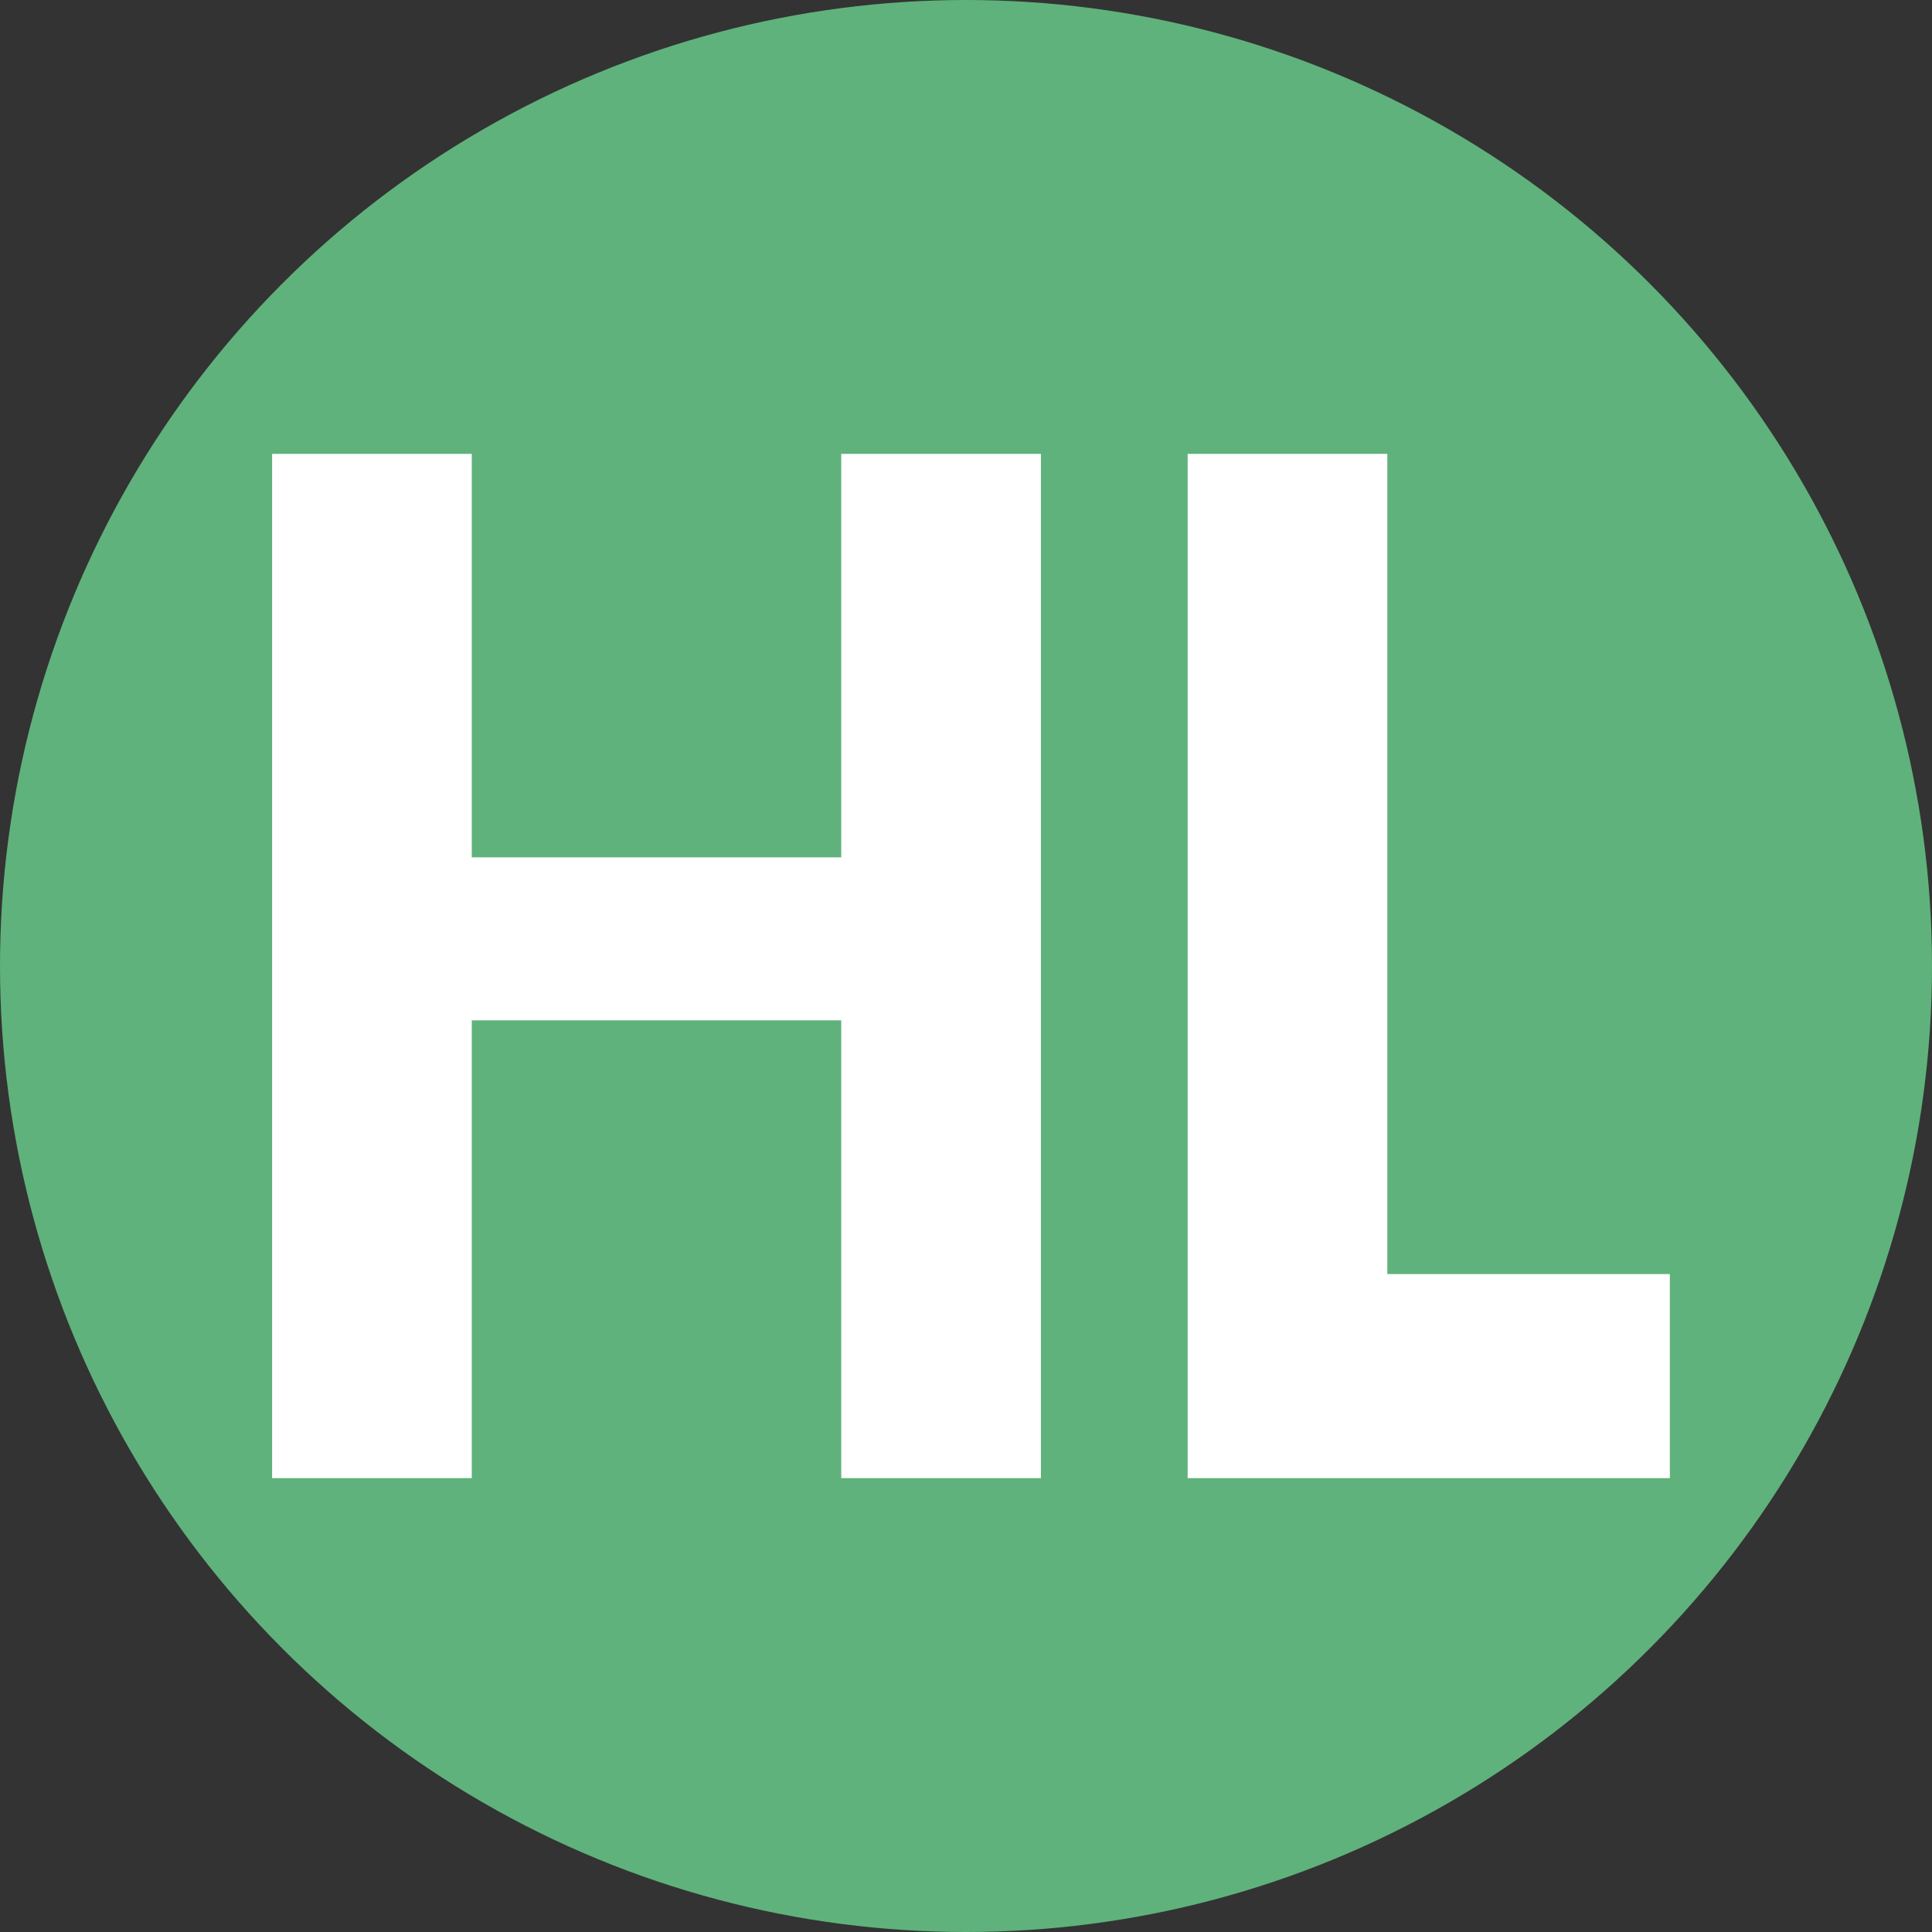 <?xml version="1.0" encoding="utf-8"?>
<!DOCTYPE svg PUBLIC "-//W3C//DTD SVG 1.1//EN" "http://www.w3.org/Graphics/SVG/1.1/DTD/svg11.dtd">
<svg version="1.1" id="Layer_1" xmlns="http://www.w3.org/2000/svg" xmlns:xlink="http://www.w3.org/1999/xlink" x="0px" y="0px"
	 width="64px" height="64px" viewBox="0 0 64 64" enable-background="new 0 0 64 64" xml:space="preserve">
<rect x="0" y="0" width="64" height="64" fill="#333333" stroke="none"/>
<g>
	<circle fill="#5FB27B" cx="32" cy="32" r="32"/>
	<g>
		<path fill="#FFFFFF" d="M27.867,28.4V15.035h6.615v33.93h-6.615V33.8H15.628v15.165H9.014v-33.93h6.614V28.4H27.867z"/>
		<path fill="#FFFFFF" d="M45.957,42.205h9.359v6.76H39.343v-33.93h6.614V42.205z"/>
	</g>
</g>
</svg>
